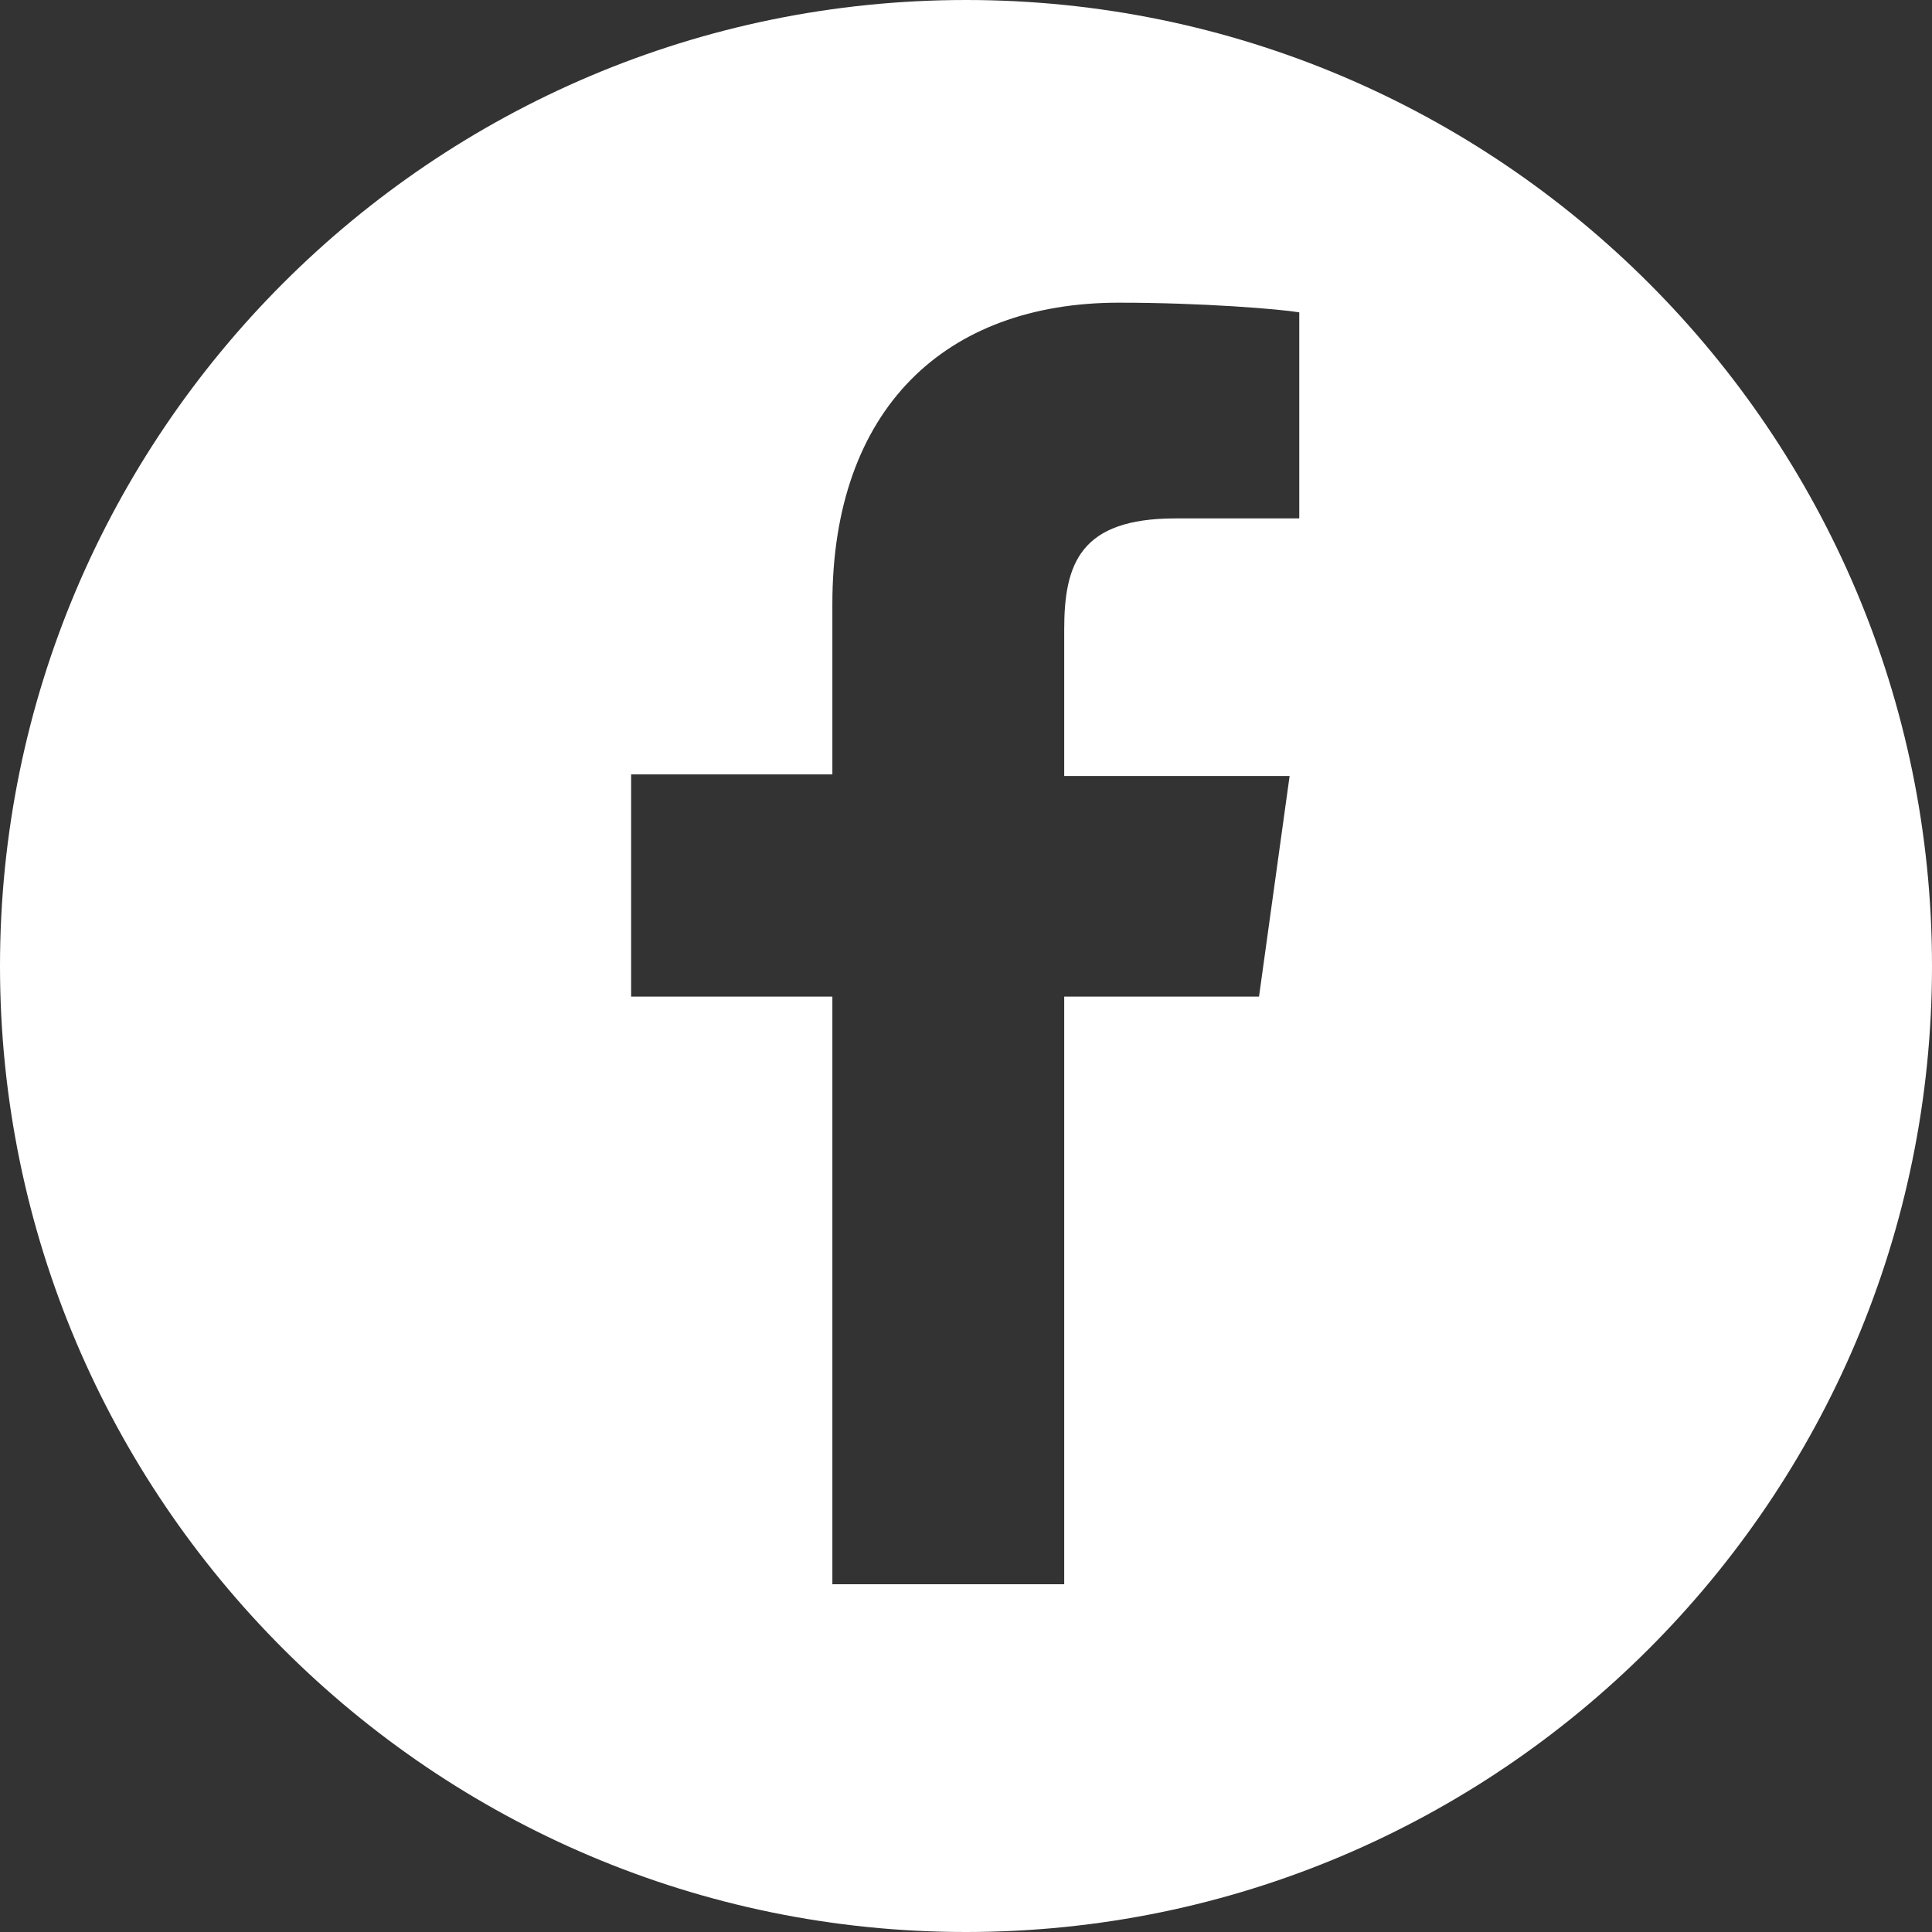 <?xml version="1.0" encoding="utf-8"?>
<!-- Generator: Adobe Illustrator 24.1.2, SVG Export Plug-In . SVG Version: 6.00 Build 0)  -->
<svg version="1.1" id="レイヤー_1" xmlns="http://www.w3.org/2000/svg" xmlns:xlink="http://www.w3.org/1999/xlink" x="0px"
	 y="0px" viewBox="0 0 120 120" style="enable-background:new 0 0 120 120;" xml:space="preserve">
<rect x="0" y="0" width="120" height="120" fill="#333333" stroke="none"/>
<style type="text/css">
	.st0{fill:#FFFFFF;}
</style>
<g>
	<path class="st0" d="M60,0C26.9,0,0,26.9,0,60s26.9,60,60,60s60-26.9,60-60S93.1,0,60,0z M80.8,32.2H73c-5.9,0-6.9,2.8-6.9,6.9v9.1
		h14l-1.9,13.7H66.1v36.5H51.7V61.9H39.2V48.1h12.5V37.5c0-12.1,7-18.7,17.8-18.7c5.2,0,10,0.4,11.2,0.6v12.8H80.8z"/>
</g>
</svg>
